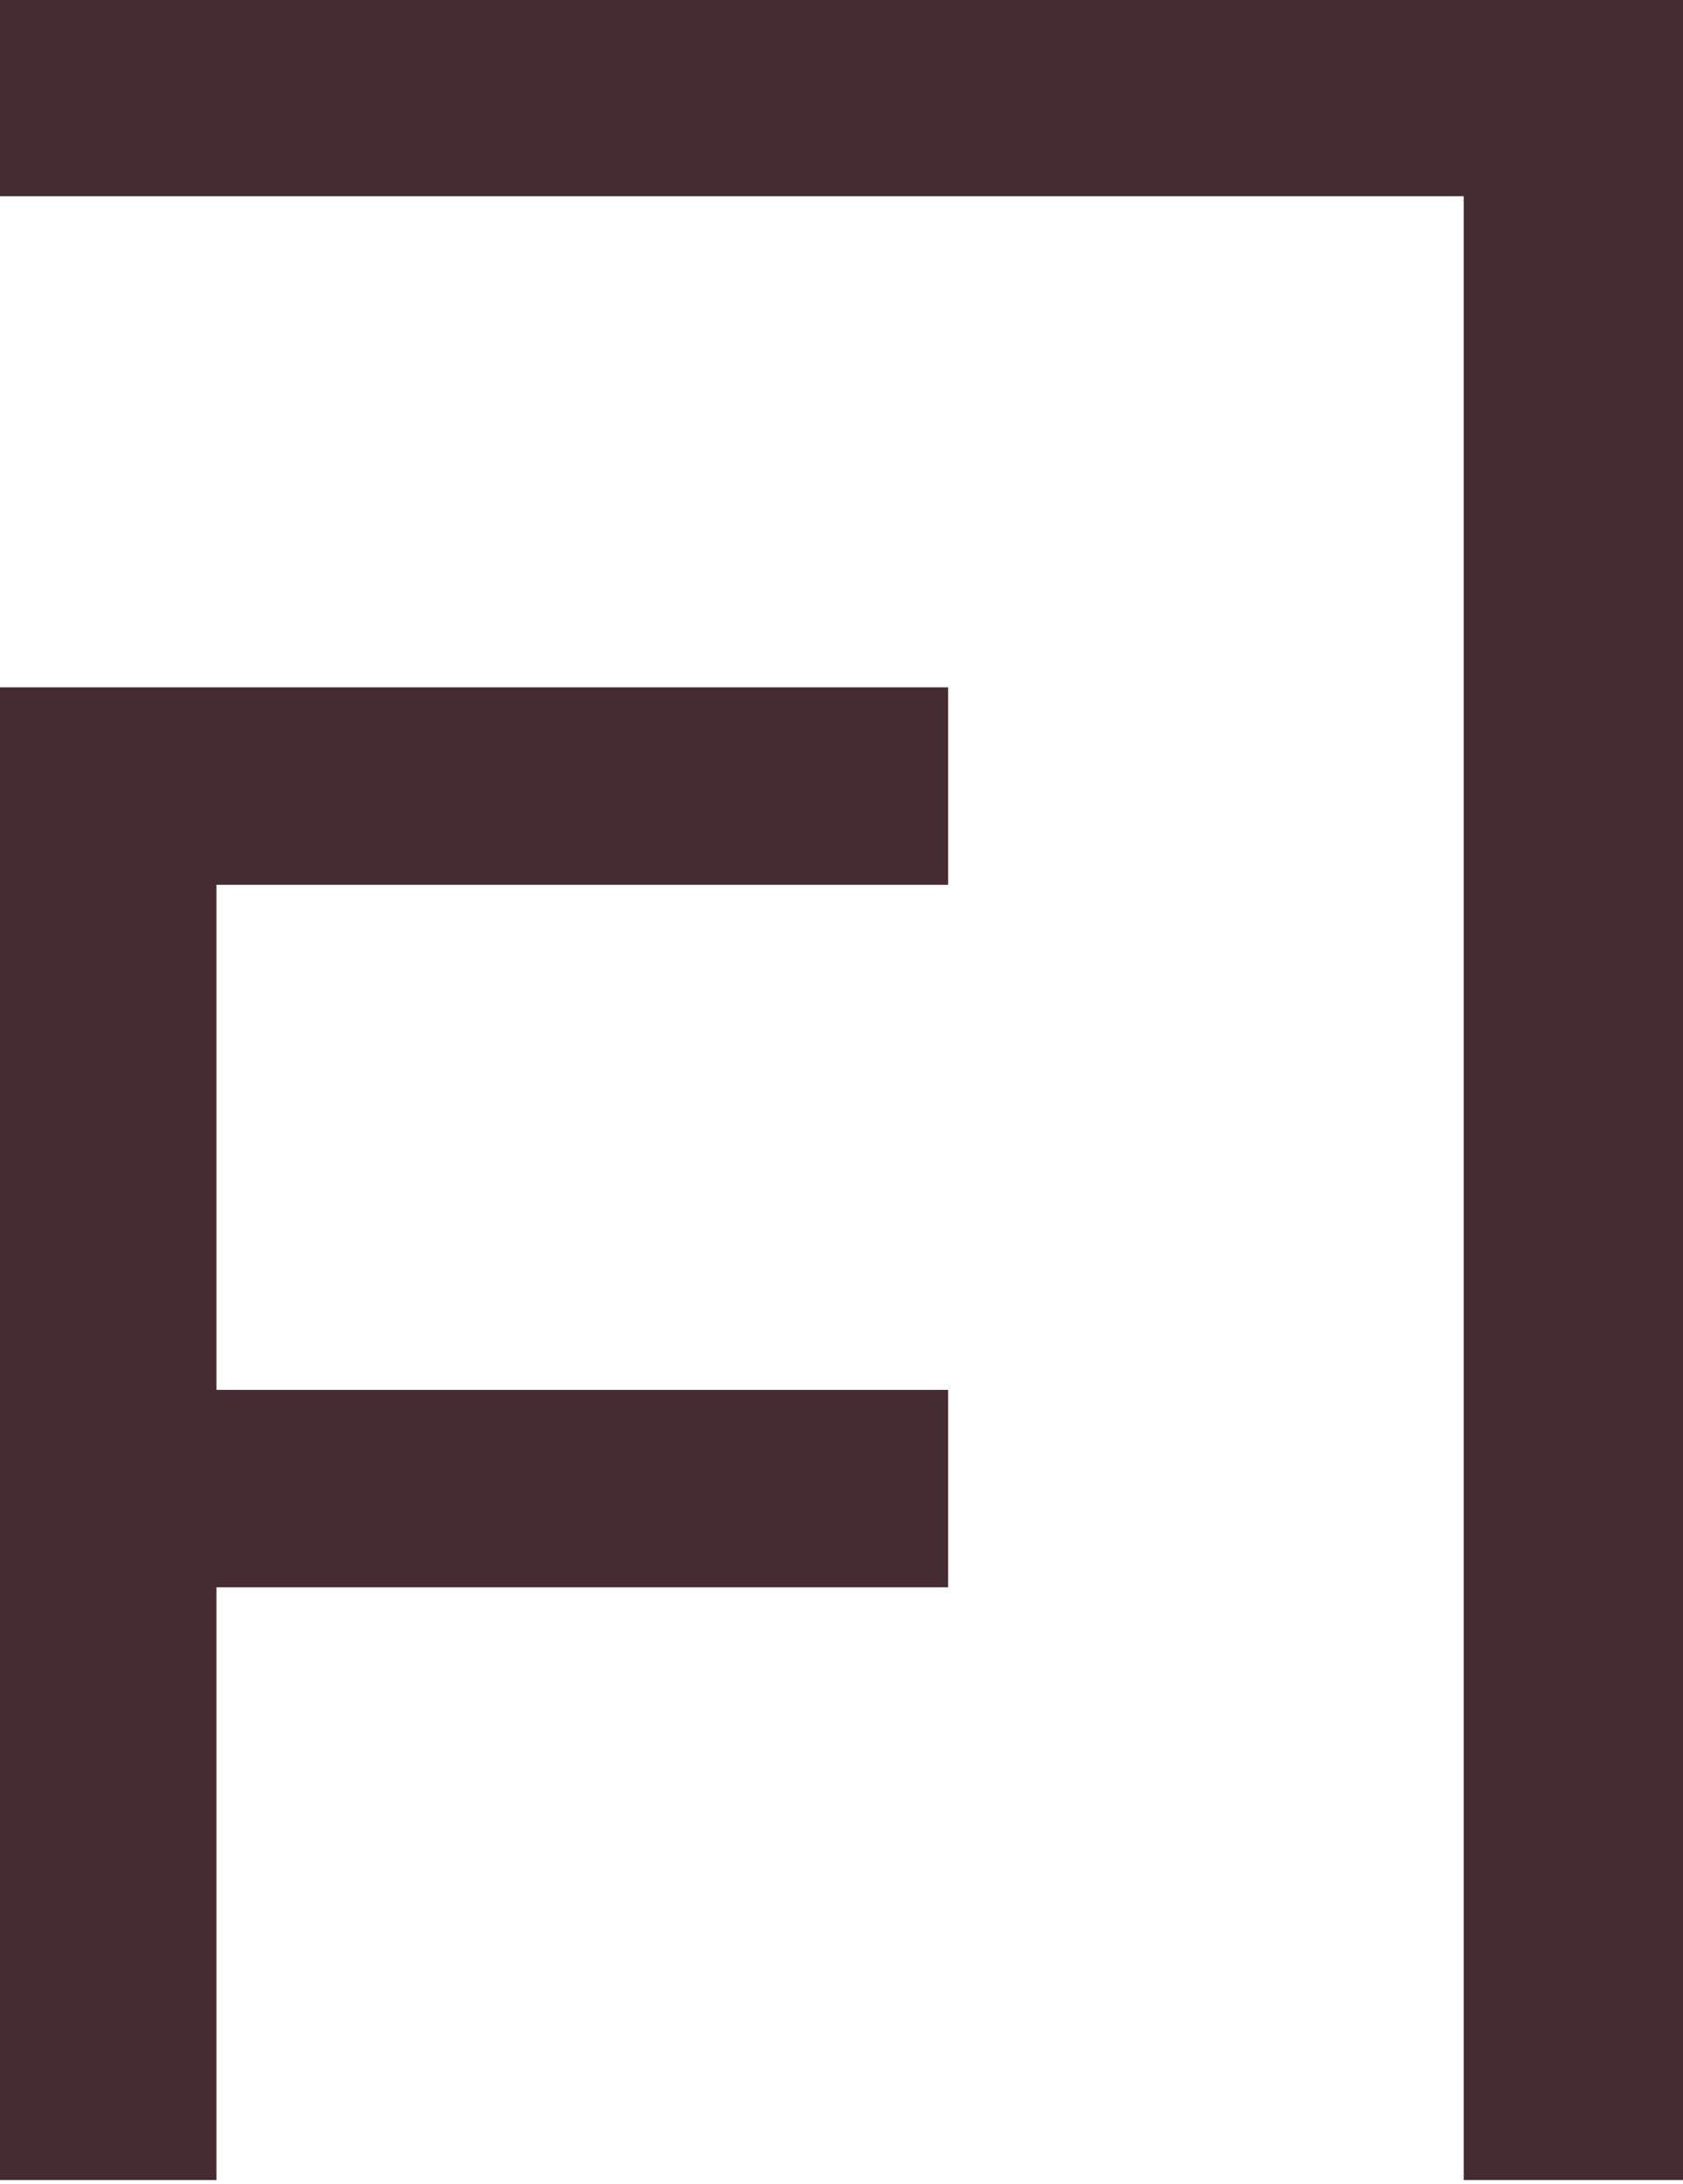 <?xml version="1.0" encoding="UTF-8"?> <svg xmlns="http://www.w3.org/2000/svg" xmlns:xlink="http://www.w3.org/1999/xlink" viewBox="0 0 53.34 69.24"><defs><style>.cls-1,.cls-2{fill:none;}.cls-1{clip-rule:evenodd;}.cls-3{clip-path:url(#clip-path);}.cls-4{clip-path:url(#clip-path-2);}.cls-5{fill:#462b33;}.cls-6{clip-path:url(#clip-path-3);}</style><clipPath id="clip-path"><polygon class="cls-1" points="0 21.79 0 69.11 6.86 69.11 6.86 50.32 30.05 50.32 30.05 44.06 6.86 44.06 6.86 28.05 30.05 28.05 30.05 21.79 0 21.79"></polygon></clipPath><clipPath id="clip-path-2"><rect class="cls-2" x="-53.34" y="-818.87" width="1081.8" height="1016.45"></rect></clipPath><clipPath id="clip-path-3"><polygon class="cls-1" points="0 0 0 6.22 46.39 6.22 46.39 69.11 53.34 69.11 53.34 0 0 0"></polygon></clipPath></defs><g id="Text"><g class="cls-3"><g class="cls-4"><rect class="cls-5" x="-3.76" y="18.03" width="37.56" height="54.84"></rect></g></g><g class="cls-6"><g class="cls-4"><rect class="cls-5" x="-3.76" y="-3.76" width="60.85" height="76.63"></rect></g></g></g></svg> 